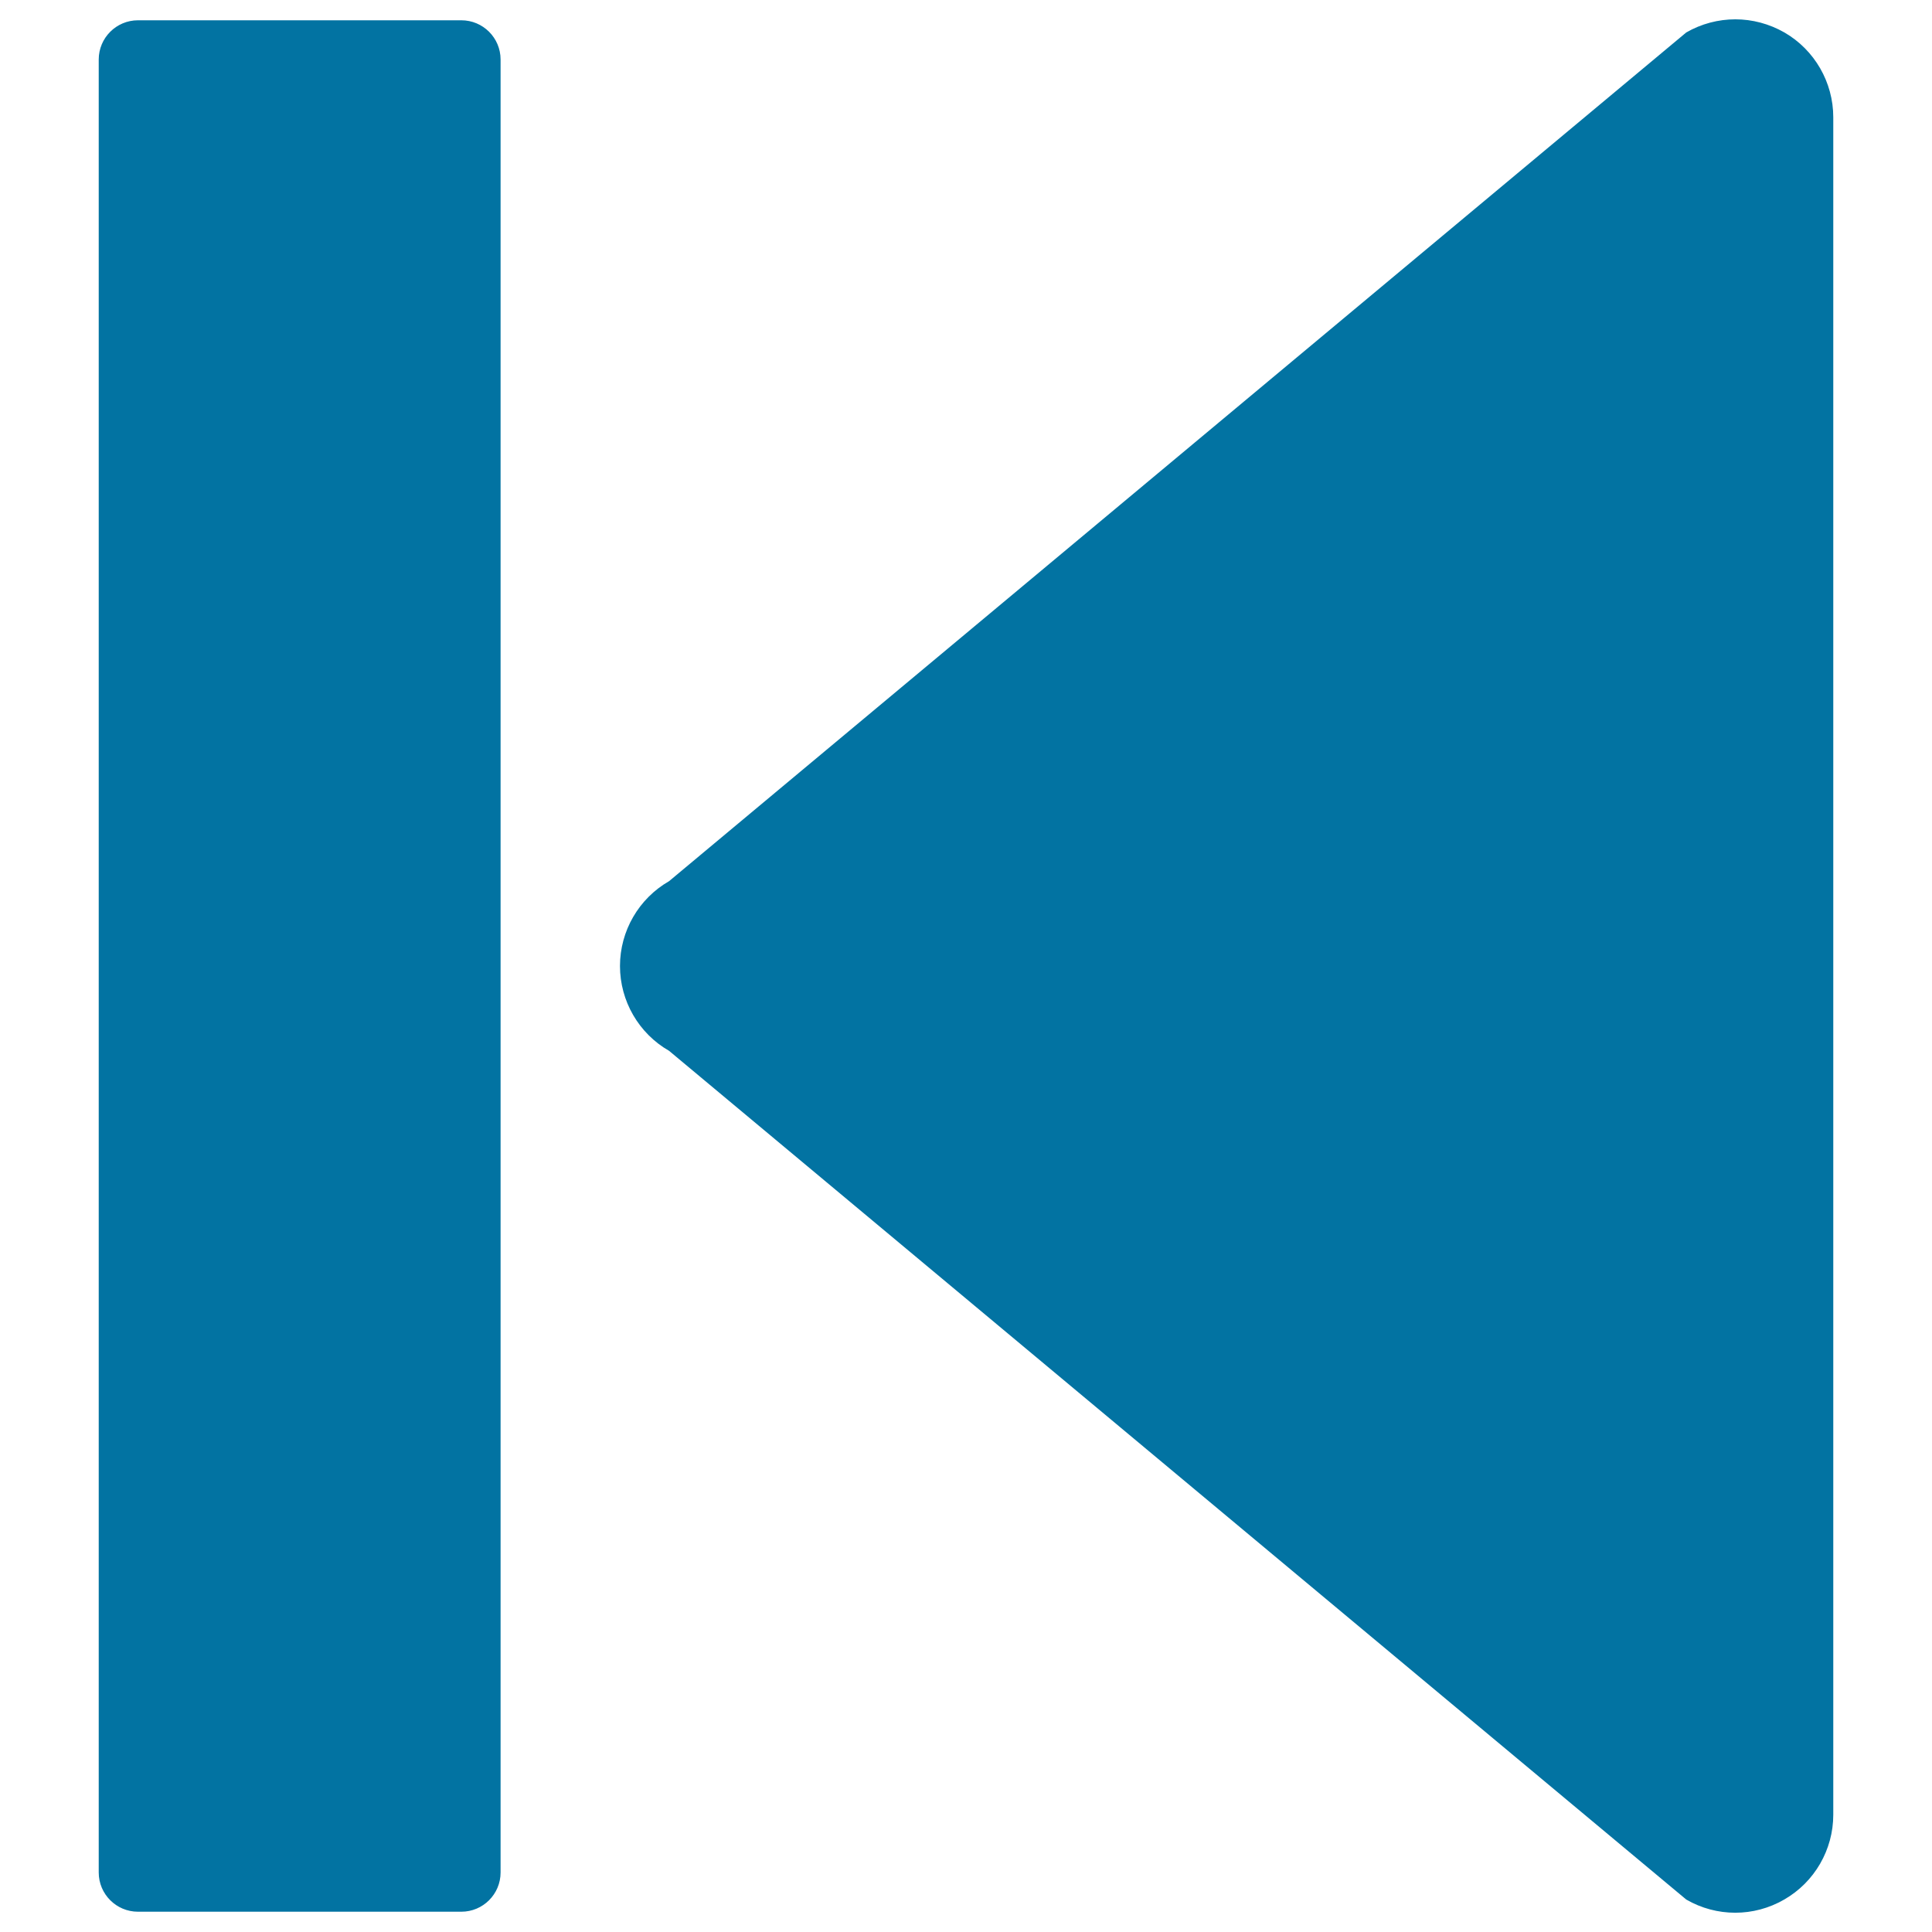 <svg xmlns="http://www.w3.org/2000/svg" viewBox="0 0 1000 1000" style="fill:#0273a2">
<title>Beginning Media Button Arrow SVG icon</title>
<g><g id="Layer_8_7_"><path d="M948.9,60.7v878.6c0,18.1-9.7,34.9-25.4,43.9c-15.7,9.1-35,9.1-50.7,0L346.3,543.9c-15.7-9-25.4-25.8-25.4-43.9c0-18.1,9.7-34.9,25.4-43.9L872.8,16.8c7.8-4.5,16.6-6.8,25.4-6.8c8.8,0,17.5,2.3,25.4,6.8C939.2,25.8,948.9,42.6,948.9,60.7z M238.8,10.5H71.4c-11.2,0-20.3,9.1-20.3,20.3v938.4c0,11.2,9.1,20.3,20.3,20.3h167.4c11.2,0,20.3-9.1,20.3-20.3V30.8C259.1,19.6,250,10.5,238.8,10.5z"/></g></g>
</svg>